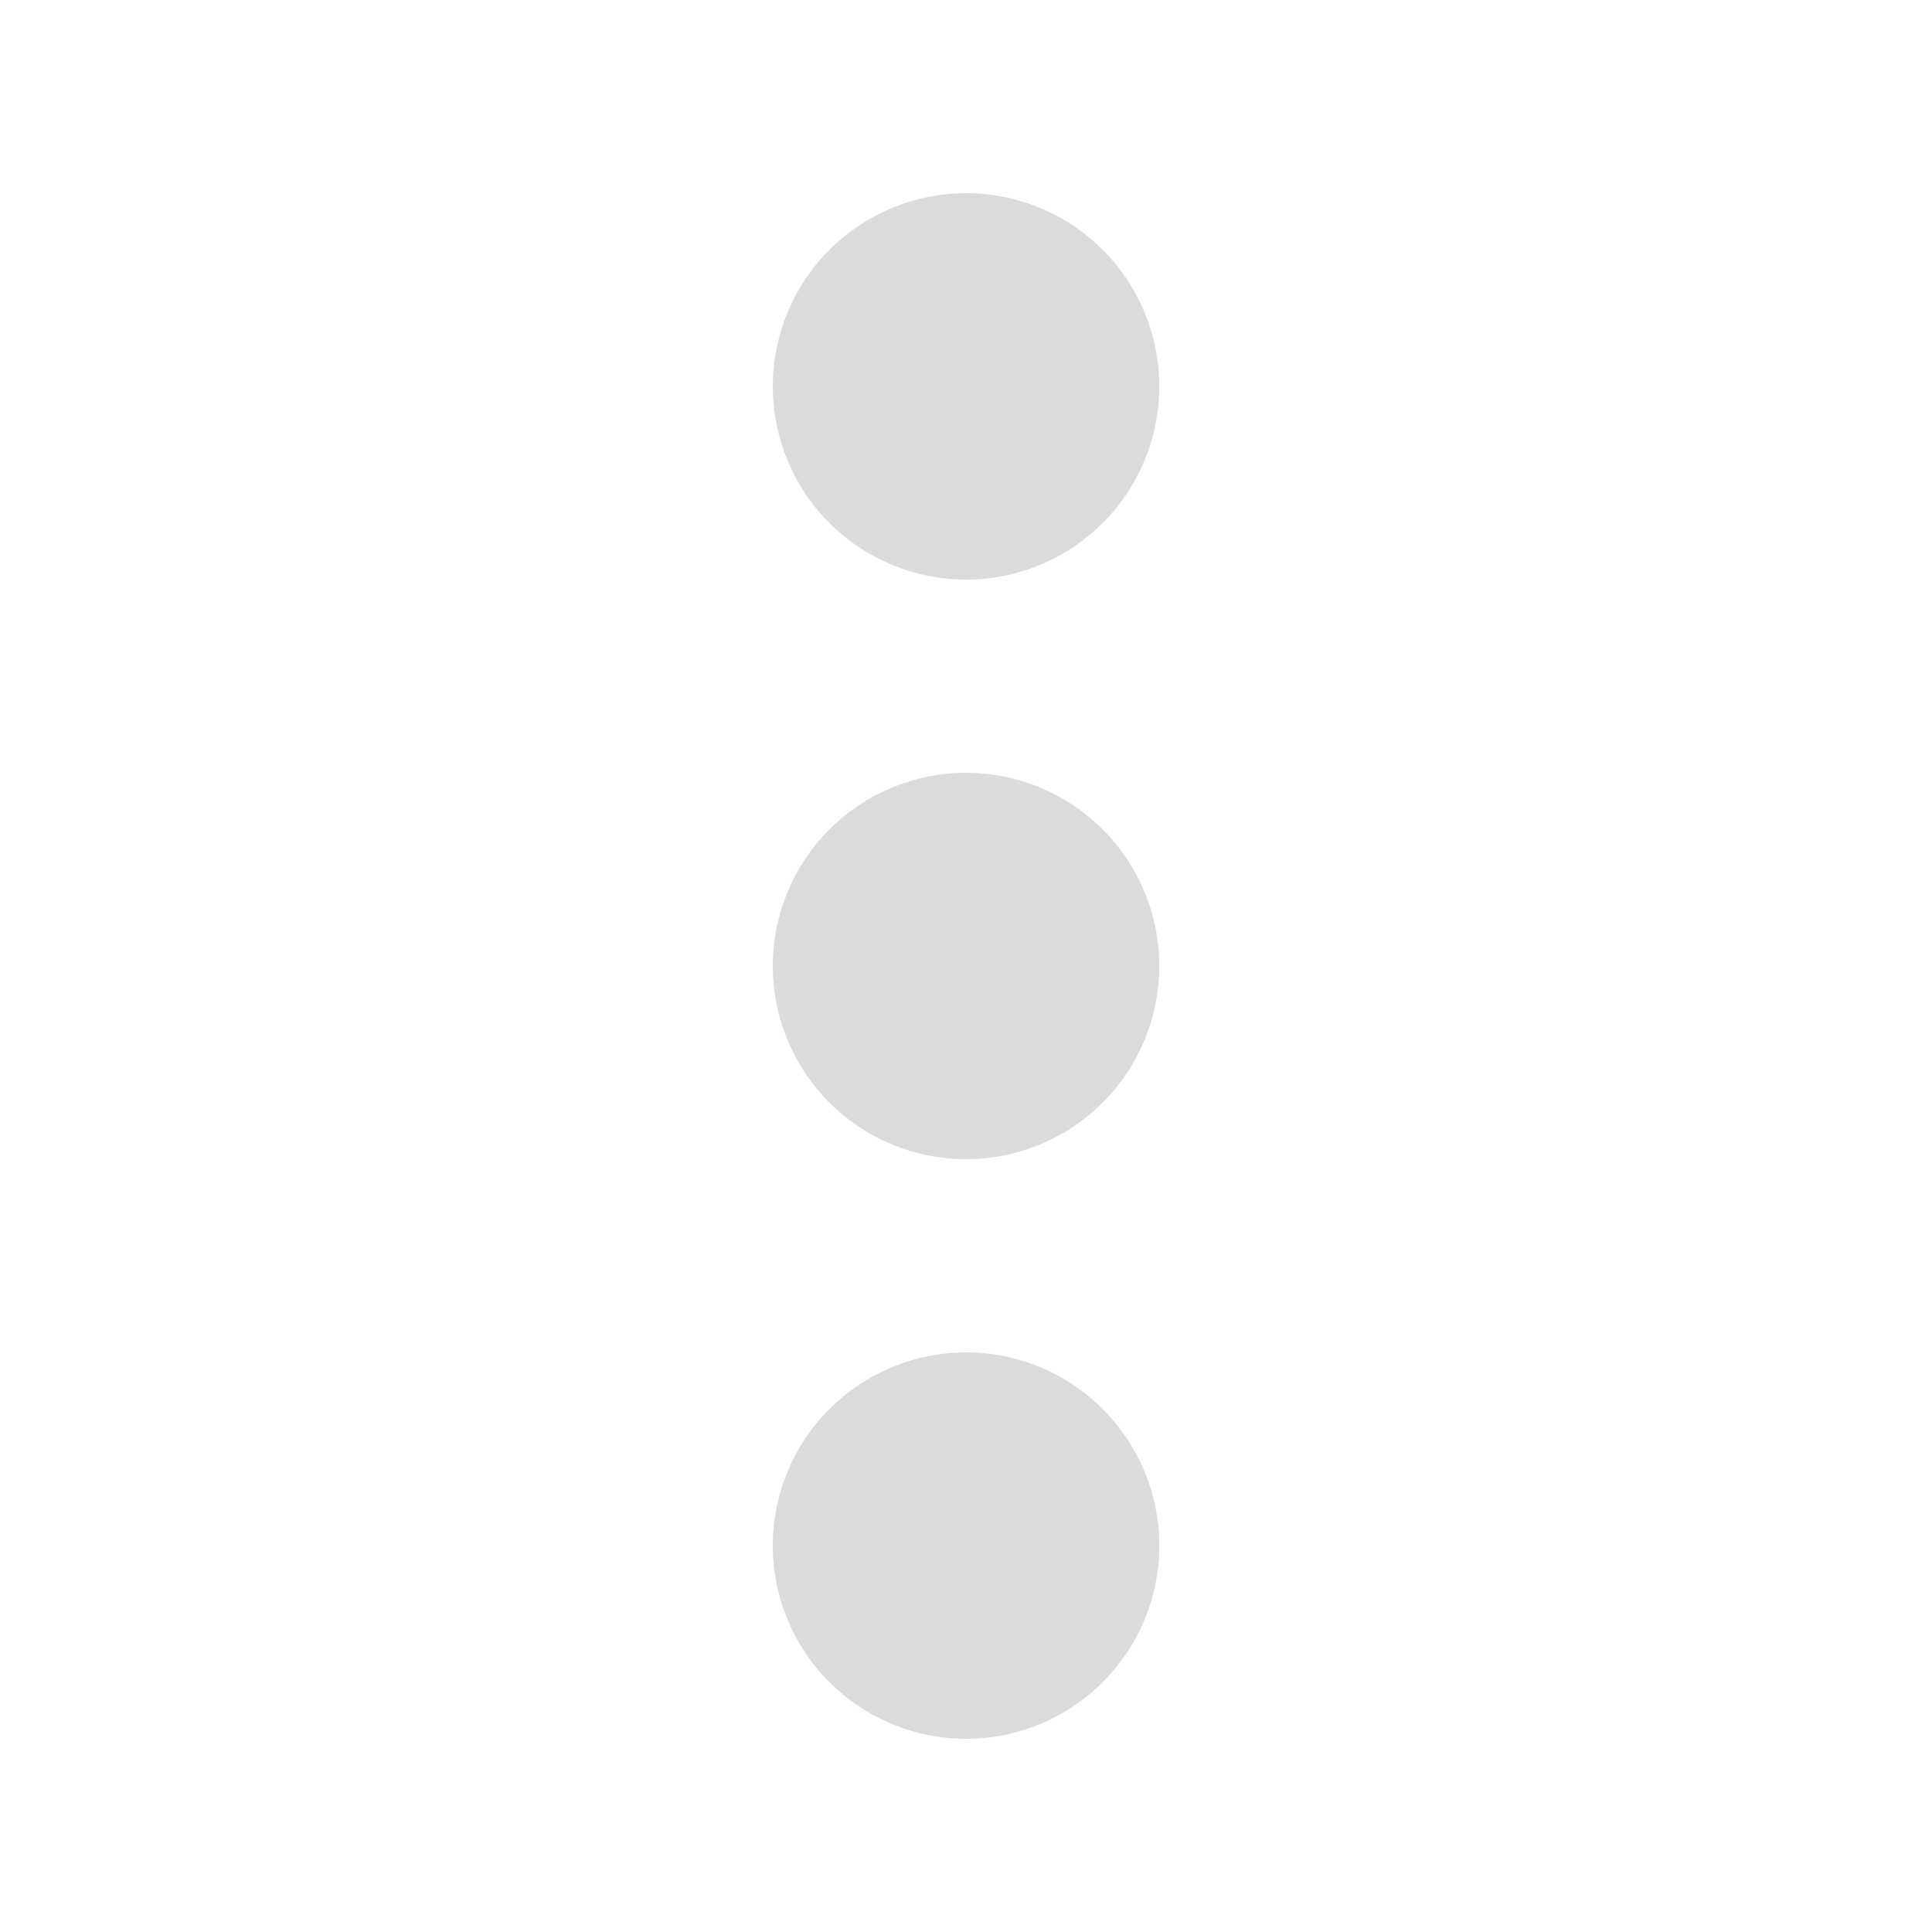 <svg width="20" height="20" viewBox="0 0 20 20" fill="none" xmlns="http://www.w3.org/2000/svg">
<path d="M10.001 18C9.47 18 8.961 17.789 8.586 17.414C8.211 17.039 8 16.53 8 16C8 15.47 8.211 14.961 8.586 14.586C8.961 14.211 9.47 14 10.001 14C10.531 14 11.04 14.211 11.415 14.586C11.79 14.961 12.001 15.47 12.001 16C12.001 16.53 11.79 17.039 11.415 17.414C11.04 17.789 10.531 18 10.001 18ZM10.001 12C9.47 12 8.961 11.789 8.586 11.414C8.211 11.039 8 10.53 8 10C8 9.47 8.211 8.961 8.586 8.586C8.961 8.211 9.47 8 10.001 8C10.531 8 11.04 8.211 11.415 8.586C11.79 8.961 12.001 9.47 12.001 10C12.001 10.53 11.79 11.039 11.415 11.414C11.04 11.789 10.531 12 10.001 12ZM8 4C8 4.53 8.211 5.039 8.586 5.414C8.961 5.789 9.47 6 10.001 6C10.531 6 11.04 5.789 11.415 5.414C11.79 5.039 12.001 4.53 12.001 4C12.001 3.47 11.79 2.961 11.415 2.586C11.04 2.211 10.531 2 10.001 2C9.47 2 8.961 2.211 8.586 2.586C8.211 2.961 8 3.47 8 4Z" fill="#DBDBDB"/>
</svg>
